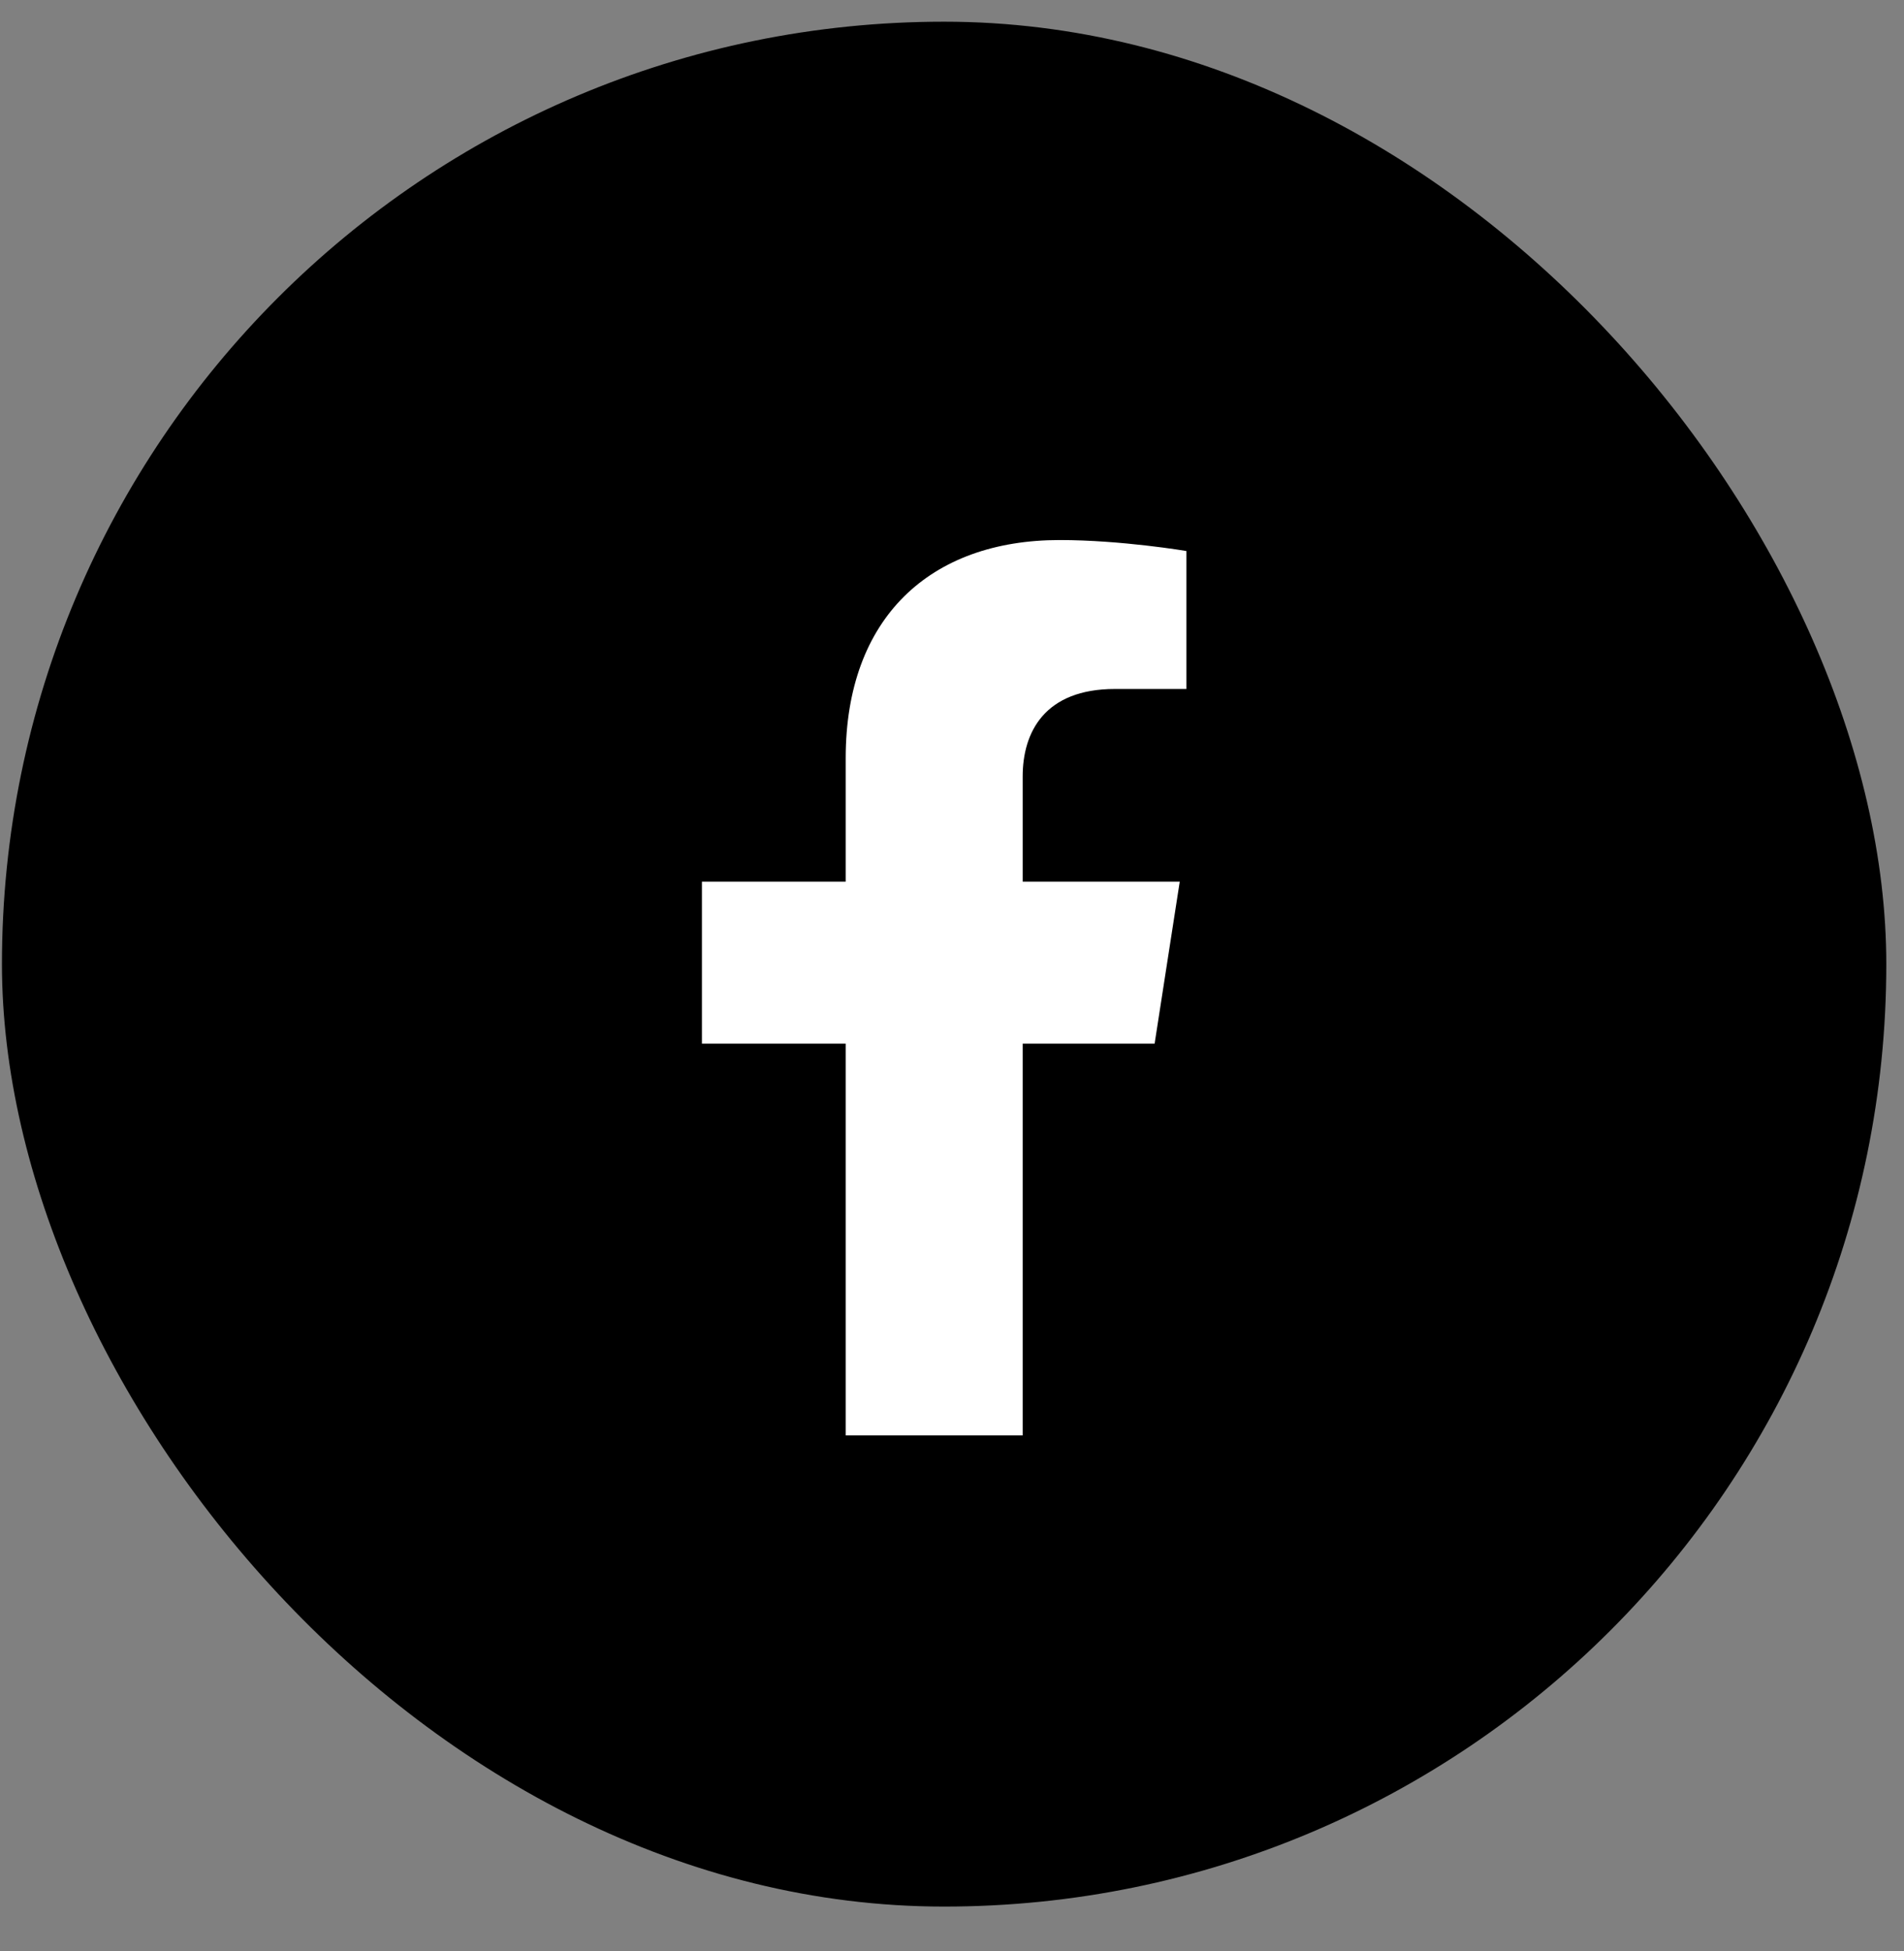 <svg xmlns="http://www.w3.org/2000/svg" width="41" height="42" viewBox="0 0 41 42" fill="none"><rect x="0" y="0" width="41" height="42" fill="#808080" stroke="none"/><rect x="0.042" y="0.467" width="40.577" height="40.577" rx="20.289" fill="black"></rect><g clip-path="url(#clip0_206_527)"><path d="M24.863 22.468L25.404 18.98H22.022V16.716C22.022 15.762 22.494 14.832 24.009 14.832H25.547V11.862C25.547 11.862 24.152 11.626 22.817 11.626C20.032 11.626 18.211 13.297 18.211 16.321V18.98H15.115V22.468H18.211V30.901H22.022V22.468H24.863Z" fill="white"></path></g><defs><clipPath id="clip0_206_527"><rect width="12.173" height="19.274" fill="white" transform="translate(14.244 11.626)"></rect></clipPath></defs></svg>